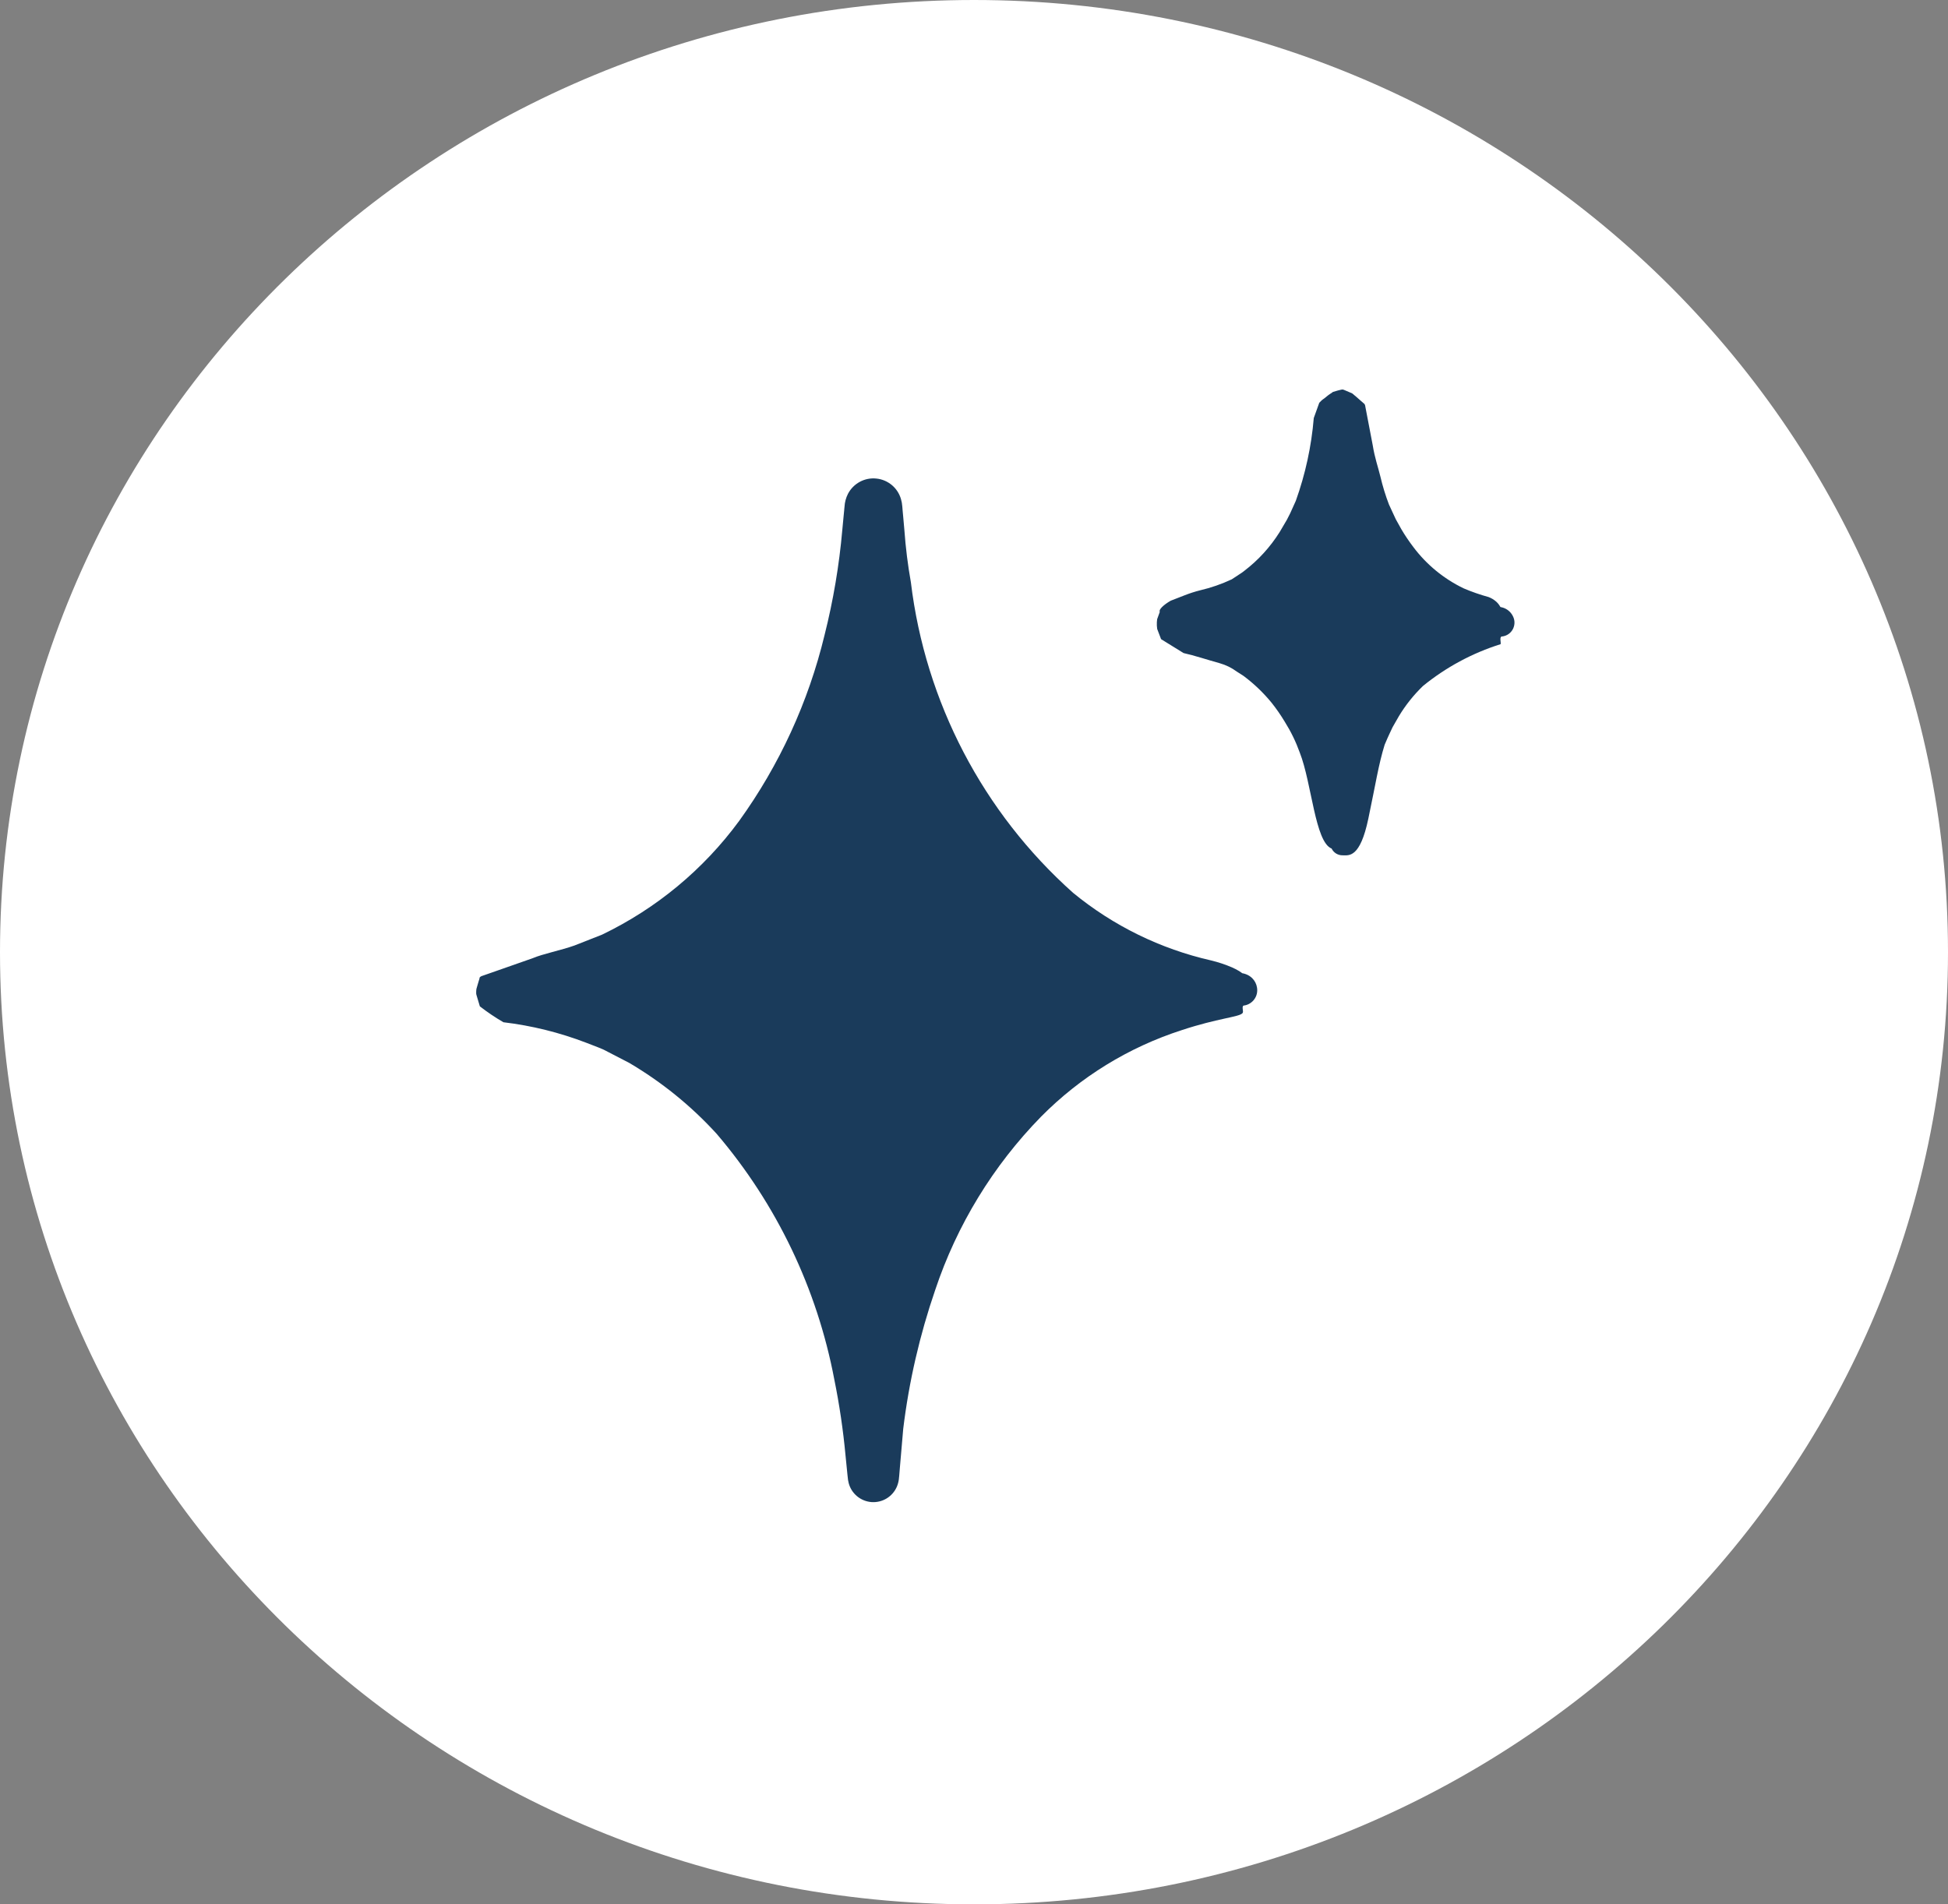 <svg width="45" height="44" viewBox="0 0 45 44" fill="none" xmlns="http://www.w3.org/2000/svg">
<rect x="0" y="0" width="45" height="44" fill="#808080" stroke="none"/>
<path d="M22.5 44C34.926 44 45 34.15 45 22C45 9.85 34.926 0 22.5 0C10.074 0 0 9.85 0 22C0 34.15 10.074 44 22.5 44Z" fill="white"/>
<path d="M28.779 22.508C28.752 22.498 28.725 22.491 28.697 22.486L28.69 22.481L28.626 22.437C28.572 22.405 28.516 22.376 28.459 22.351C28.303 22.284 28.142 22.231 27.977 22.191C26.807 21.925 25.715 21.39 24.788 20.628C22.708 18.772 21.376 16.221 21.042 13.454C20.971 13.055 20.921 12.654 20.892 12.25L20.865 11.945L20.851 11.793L20.845 11.716L20.843 11.697C20.839 11.642 20.83 11.588 20.814 11.535C20.778 11.407 20.704 11.293 20.603 11.208C20.501 11.123 20.376 11.07 20.244 11.057C20.113 11.043 19.98 11.069 19.863 11.132C19.746 11.195 19.651 11.291 19.589 11.409C19.542 11.501 19.515 11.602 19.509 11.706L19.502 11.776C19.439 11.779 19.446 11.78 19.502 11.776L19.502 11.782L19.487 11.935L19.458 12.242C19.386 13.062 19.249 13.874 19.048 14.672C18.675 16.218 18.006 17.676 17.076 18.966C16.251 20.09 15.162 20.992 13.906 21.596L13.27 21.846C12.962 21.956 12.536 22.04 12.306 22.139L11.508 22.419L11.119 22.555C11.054 22.59 11.088 22.608 11.068 22.636L11.025 22.781L11.005 22.852C11.001 22.881 11 22.91 11 22.94C10.999 22.958 11.002 22.976 11.008 22.994L11.085 23.252C11.258 23.386 11.44 23.509 11.629 23.619C12.285 23.697 12.929 23.857 13.546 24.094L13.827 24.203C13.905 24.232 13.981 24.268 14.054 24.309L14.535 24.558C15.287 25.001 15.968 25.553 16.556 26.198C17.94 27.821 18.876 29.777 19.273 31.873C19.391 32.453 19.477 33.038 19.532 33.627L19.576 34.068L19.582 34.123C19.585 34.171 19.593 34.219 19.605 34.266C19.636 34.386 19.704 34.492 19.799 34.571C19.894 34.65 20.012 34.697 20.135 34.706C20.258 34.714 20.381 34.684 20.486 34.619C20.591 34.554 20.673 34.458 20.721 34.343C20.748 34.276 20.765 34.204 20.769 34.13L20.772 34.103L20.79 33.884L20.865 33.013C20.998 31.921 21.246 30.847 21.603 29.807C22.105 28.303 22.941 26.934 24.049 25.801C24.958 24.882 26.073 24.196 27.303 23.8C28.132 23.526 28.614 23.5 28.698 23.413C28.748 23.377 28.654 23.228 28.755 23.23C28.846 23.212 28.927 23.159 28.98 23.082C29.033 23.006 29.053 22.912 29.038 22.82C29.026 22.737 28.986 22.659 28.926 22.6C28.884 22.559 28.834 22.528 28.779 22.508Z" fill="#1A3B5B"/>
<path d="M34.938 14.216C34.89 14.131 34.811 14.068 34.718 14.039C34.602 14.013 34.681 14.021 34.652 14.01L34.628 13.973C34.61 13.948 34.59 13.925 34.567 13.904C34.514 13.857 34.454 13.82 34.388 13.795C34.191 13.741 33.999 13.674 33.811 13.594C33.352 13.373 32.953 13.045 32.648 12.638C32.548 12.506 32.455 12.369 32.371 12.226L32.243 11.996L32.086 11.657C32.006 11.448 31.94 11.233 31.889 11.015C31.83 10.773 31.76 10.591 31.71 10.283C31.655 9.998 31.601 9.711 31.545 9.421C31.533 9.324 31.514 9.332 31.497 9.314L31.445 9.269L31.341 9.177L31.239 9.091L31.185 9.067L31.084 9.024L31.038 9.005L31.026 9.001C31.019 8.999 30.982 9.001 30.992 9.002L30.968 9.007C30.955 9.007 30.874 9.032 30.794 9.055C30.722 9.1 30.654 9.151 30.589 9.207C30.547 9.234 30.509 9.268 30.476 9.306L30.349 9.659C30.295 10.312 30.155 10.955 29.934 11.572C29.805 11.865 29.786 11.899 29.728 12.009L29.561 12.293C29.345 12.637 29.07 12.94 28.747 13.187C28.712 13.216 28.674 13.243 28.634 13.267L28.455 13.385C28.221 13.495 27.976 13.58 27.724 13.639C27.601 13.67 27.48 13.709 27.361 13.756L27.045 13.879C26.88 13.973 26.76 14.088 26.792 14.137L26.731 14.306L26.724 14.376C26.721 14.429 26.724 14.481 26.732 14.533L26.787 14.677L26.809 14.734L26.821 14.767L26.906 14.82C27.026 14.895 27.169 14.983 27.341 15.089C27.603 15.148 27.858 15.235 28.177 15.324C28.318 15.364 28.451 15.429 28.569 15.516L28.725 15.616C28.968 15.797 29.187 16.007 29.378 16.241C29.488 16.38 29.589 16.526 29.68 16.678C29.82 16.901 29.936 17.139 30.025 17.387C30.303 18.094 30.377 19.455 30.761 19.606C30.784 19.653 30.82 19.693 30.865 19.721C30.91 19.748 30.962 19.763 31.015 19.762C31.16 19.762 31.417 19.832 31.609 18.917C31.78 18.106 31.842 17.676 31.986 17.208C32.089 16.962 32.13 16.892 32.17 16.801L32.316 16.546C32.47 16.291 32.657 16.057 32.871 15.85C33.402 15.417 34.011 15.089 34.664 14.884C34.682 14.854 34.623 14.697 34.708 14.705C34.761 14.697 34.812 14.677 34.855 14.645C34.898 14.613 34.932 14.571 34.955 14.523C34.977 14.474 34.988 14.421 34.985 14.367C34.982 14.314 34.965 14.262 34.938 14.216Z" fill="#1A3B5B"/>
</svg>
